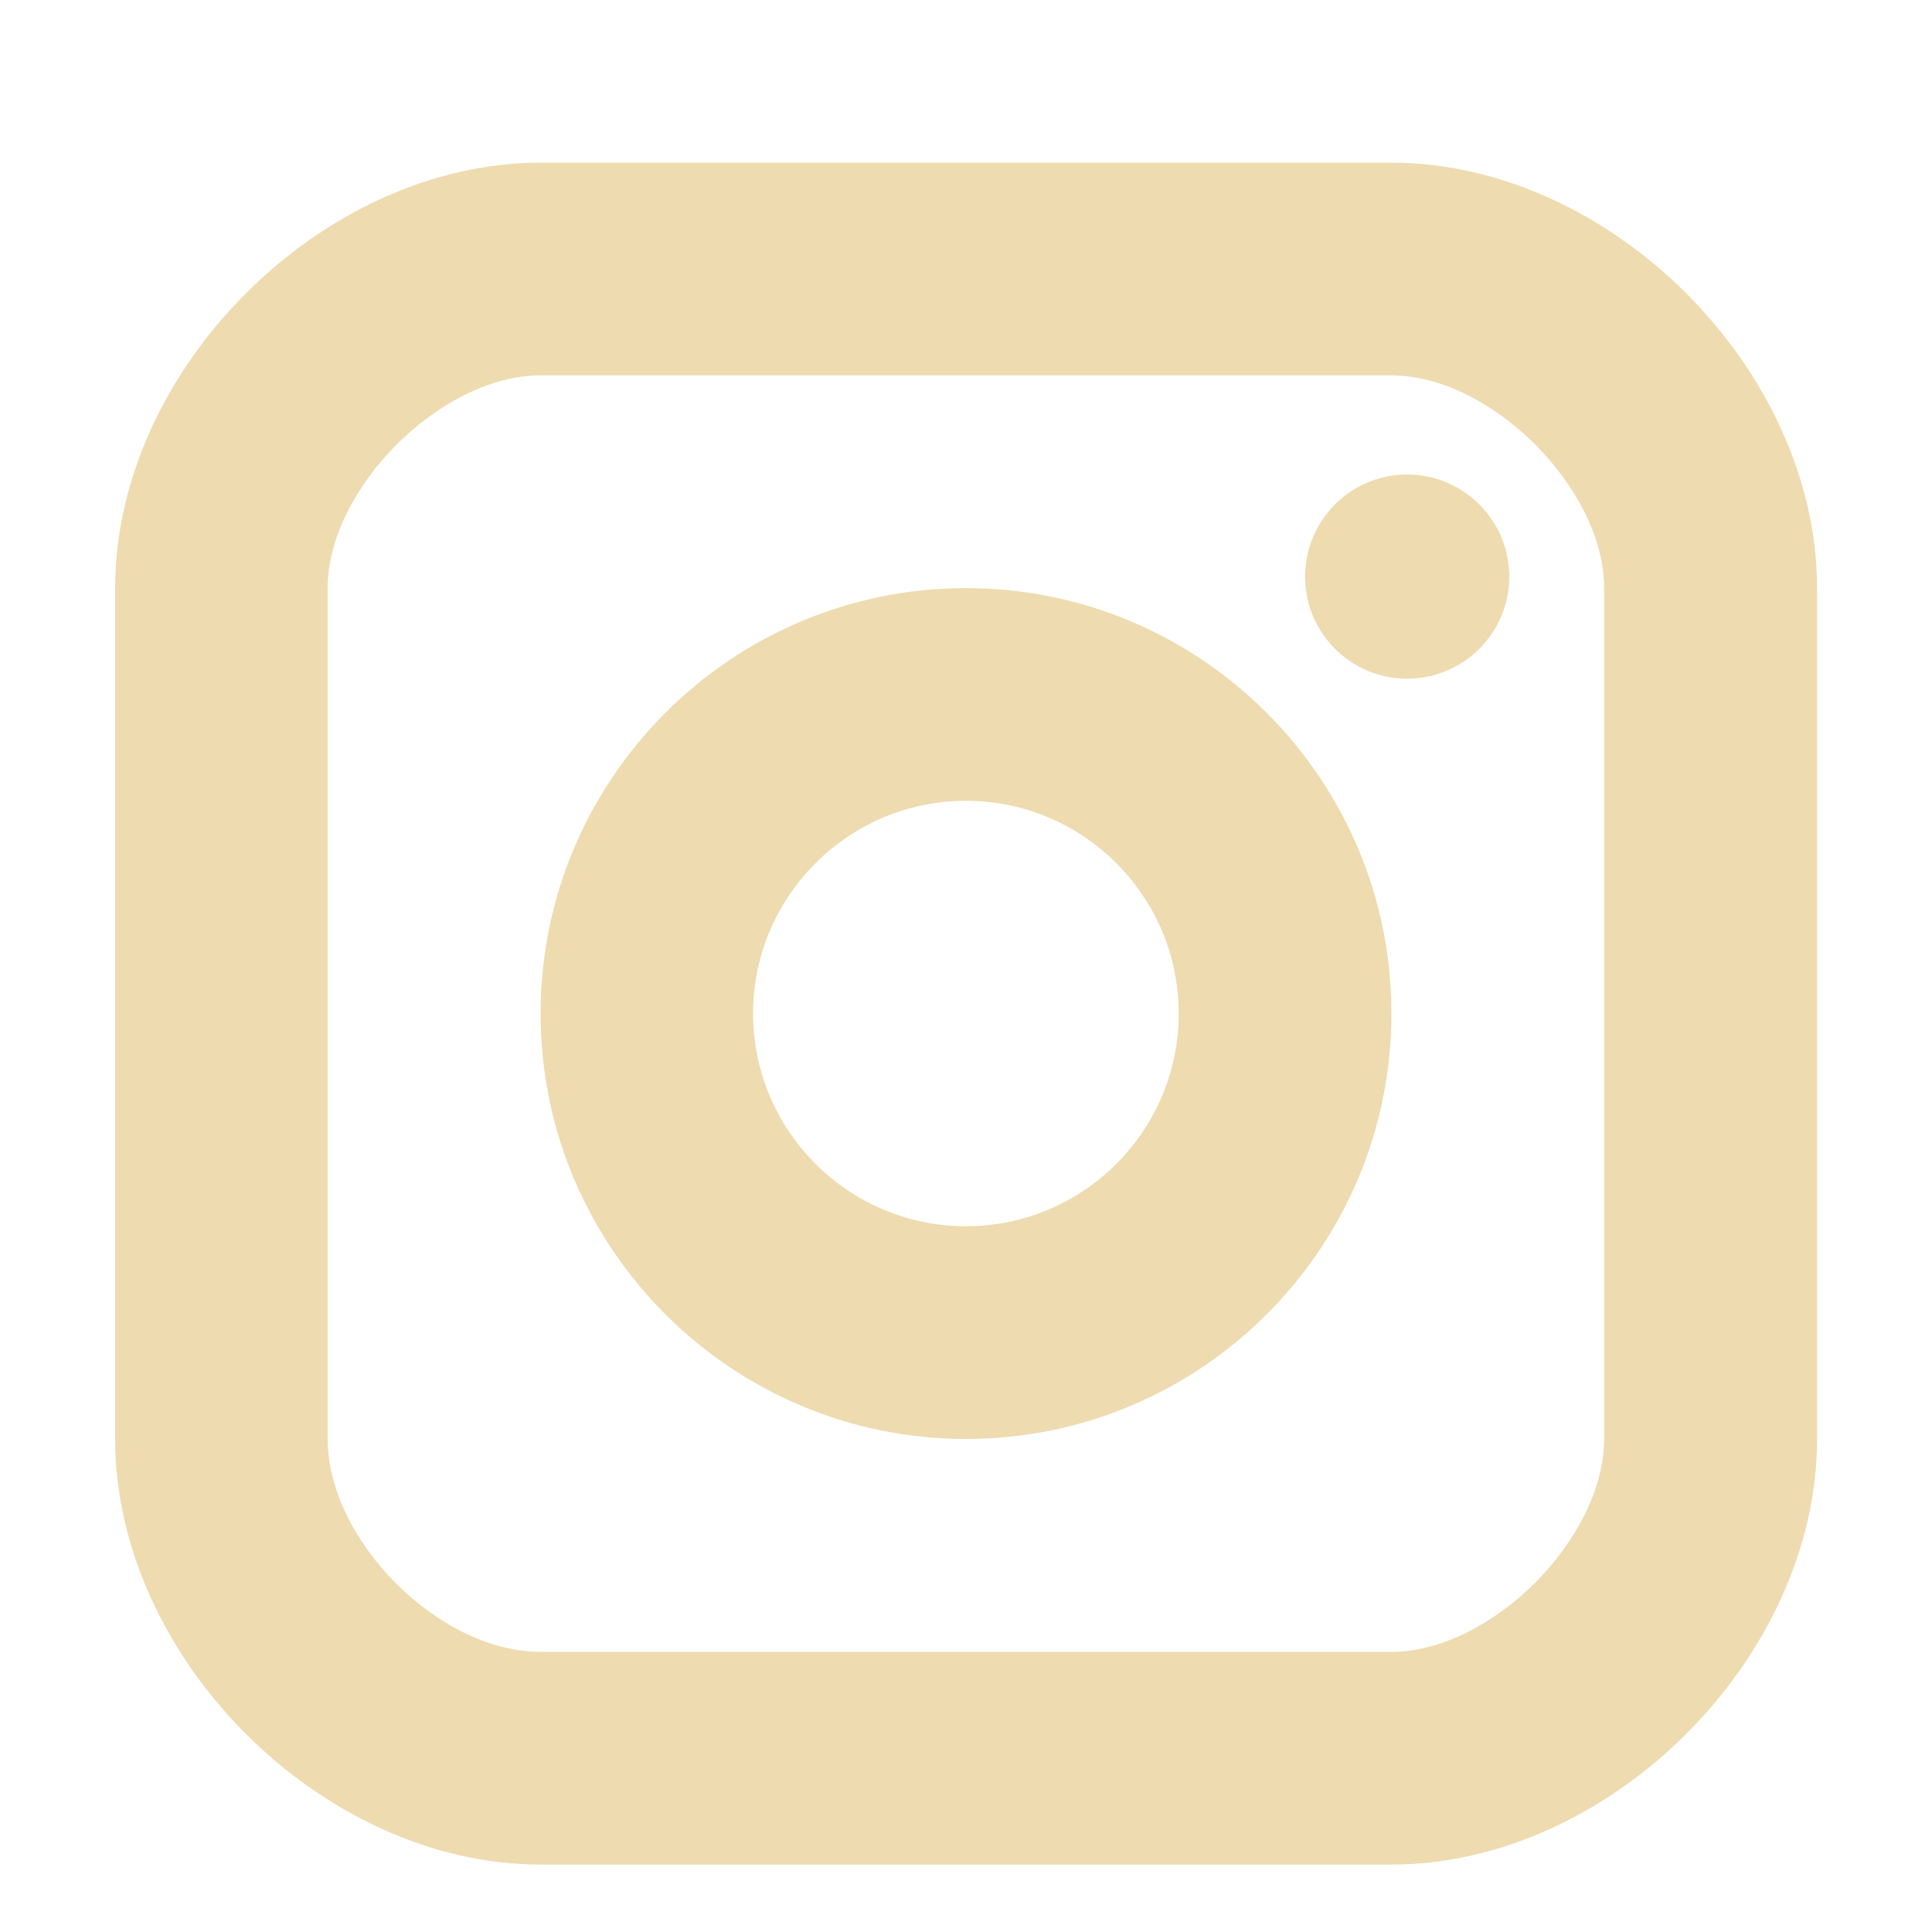 <svg width="10" height="10" viewBox="0 0 10 10" fill="none" xmlns="http://www.w3.org/2000/svg">
<path d="M7.283 3.513C7.575 3.513 7.812 3.276 7.812 2.985C7.812 2.693 7.575 2.456 7.283 2.456C6.992 2.456 6.755 2.693 6.755 2.985C6.755 3.276 6.992 3.513 7.283 3.513Z" fill="#EEDBB0"/>
<path fill-rule="evenodd" clip-rule="evenodd" d="M2.798 5.246C2.798 6.461 3.786 7.448 5 7.448C6.215 7.448 7.202 6.461 7.202 5.246C7.202 4.032 6.215 3.044 5 3.044C3.786 3.044 2.798 4.032 2.798 5.246ZM3.898 5.246C3.898 4.639 4.392 4.145 5 4.145C5.607 4.145 6.101 4.639 6.101 5.246C6.101 5.853 5.607 6.347 5 6.347C4.392 6.347 3.898 5.853 3.898 5.246Z" fill="#EEDBB0"/>
<path fill-rule="evenodd" clip-rule="evenodd" d="M2.798 9.651H7.202C8.334 9.651 9.405 8.581 9.405 7.449V3.044C9.405 1.912 8.334 0.842 7.202 0.842H2.798C1.666 0.842 0.596 1.912 0.596 3.044V7.449C0.596 8.581 1.666 9.651 2.798 9.651ZM1.696 3.044C1.696 2.529 2.283 1.943 2.797 1.943H7.202C7.717 1.943 8.303 2.529 8.303 3.044V7.448C8.303 7.963 7.717 8.55 7.202 8.55H2.797C2.273 8.55 1.696 7.973 1.696 7.448V3.044Z" fill="#EEDBB0"/>
</svg>
